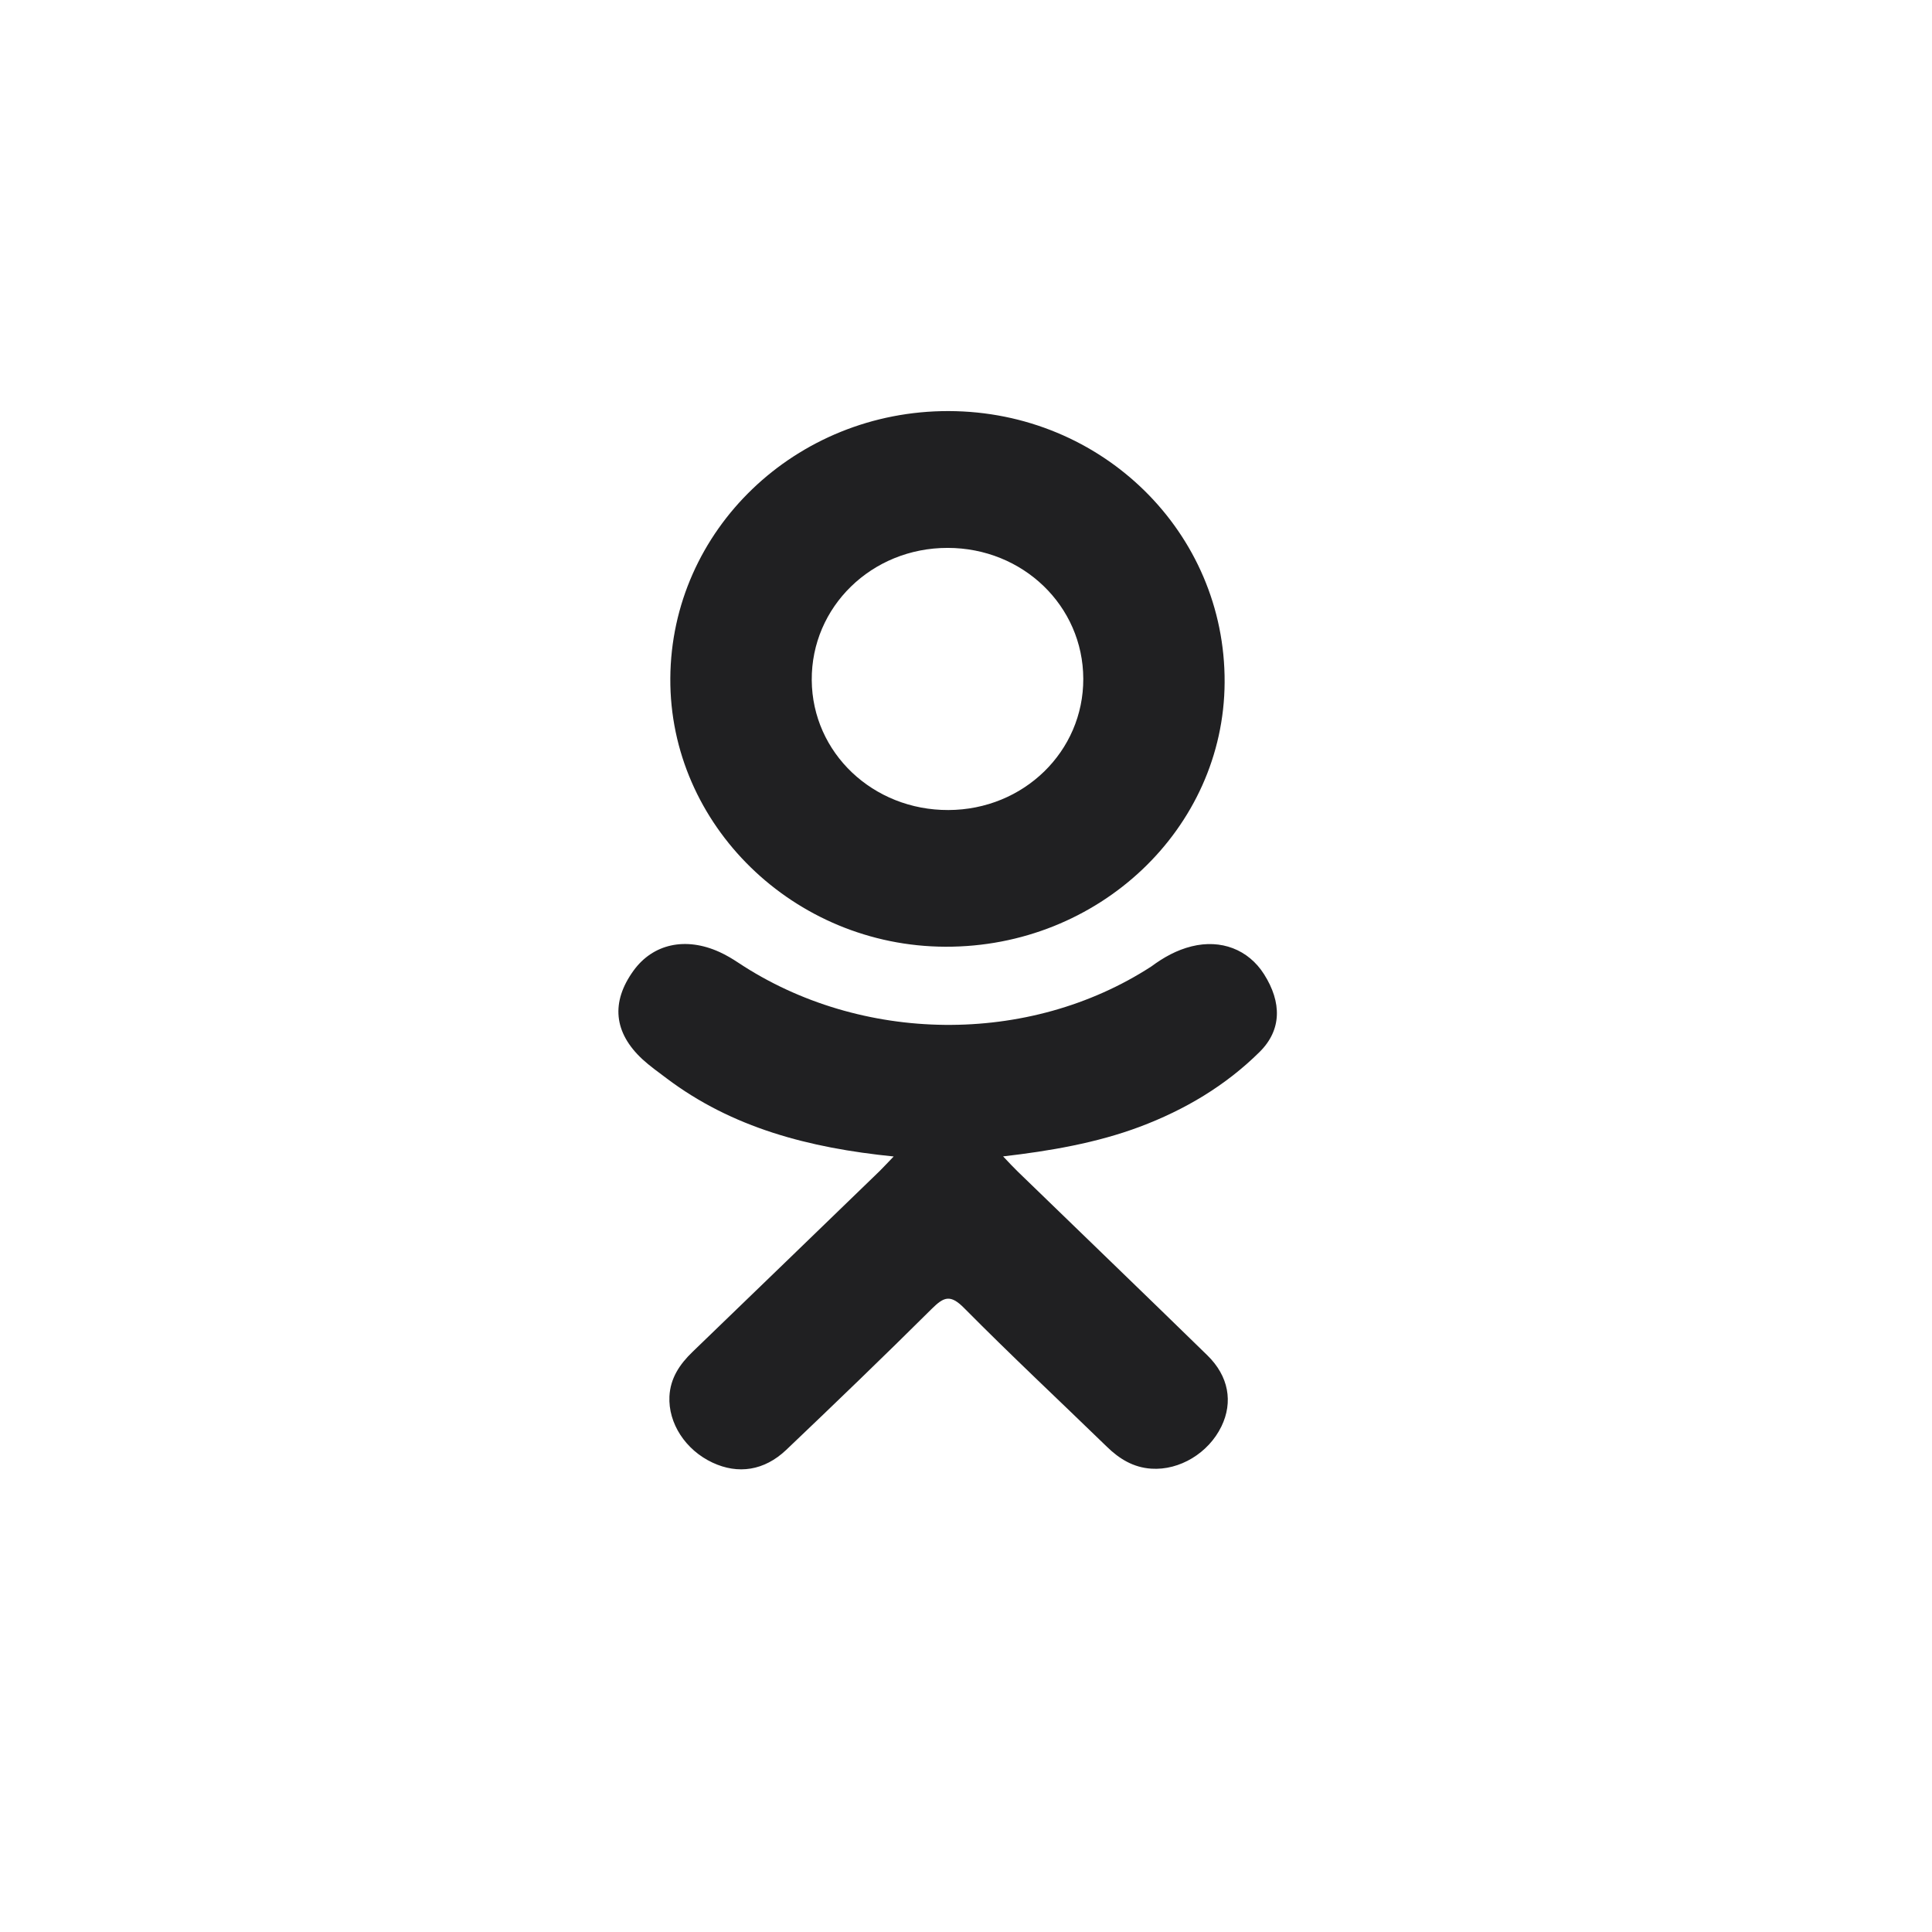 <svg width="44" height="44" viewBox="0 0 44 44" fill="none" xmlns="http://www.w3.org/2000/svg">
<path d="M20.353 26.338C18.417 26.143 16.671 25.683 15.177 24.555C14.991 24.415 14.8 24.279 14.63 24.123C13.976 23.516 13.91 22.822 14.428 22.106C14.871 21.494 15.614 21.33 16.387 21.682C16.536 21.75 16.679 21.835 16.816 21.926C19.601 23.773 23.427 23.824 26.223 22.009C26.5 21.804 26.796 21.637 27.14 21.552C27.807 21.387 28.429 21.623 28.787 22.186C29.196 22.83 29.191 23.458 28.687 23.957C27.914 24.723 26.984 25.277 25.951 25.664C24.974 26.03 23.904 26.214 22.845 26.336C23.004 26.504 23.08 26.586 23.18 26.683C24.618 28.078 26.062 29.466 27.495 30.865C27.984 31.341 28.086 31.932 27.817 32.486C27.523 33.092 26.865 33.491 26.22 33.448C25.811 33.421 25.492 33.225 25.209 32.949C24.123 31.895 23.018 30.861 21.954 29.787C21.645 29.475 21.496 29.534 21.223 29.805C20.131 30.89 19.022 31.958 17.906 33.02C17.405 33.496 16.808 33.582 16.227 33.31C15.609 33.021 15.216 32.412 15.246 31.801C15.267 31.387 15.478 31.071 15.772 30.788C17.196 29.416 18.615 28.041 20.035 26.668C20.128 26.576 20.216 26.479 20.353 26.338Z" fill="#202022"/>
<path d="M21.532 21.561C18.078 21.55 15.246 18.787 15.266 15.448C15.286 12.073 18.12 9.353 21.608 9.362C25.103 9.371 27.908 12.131 27.89 15.541C27.873 18.873 25.021 21.573 21.532 21.561ZM24.671 15.457C24.665 13.799 23.297 12.479 21.582 12.478C19.854 12.476 18.474 13.82 18.487 15.492C18.5 17.144 19.88 18.454 21.599 18.448C23.312 18.442 24.677 17.114 24.671 15.457Z" fill="#202022"/>
</svg>
